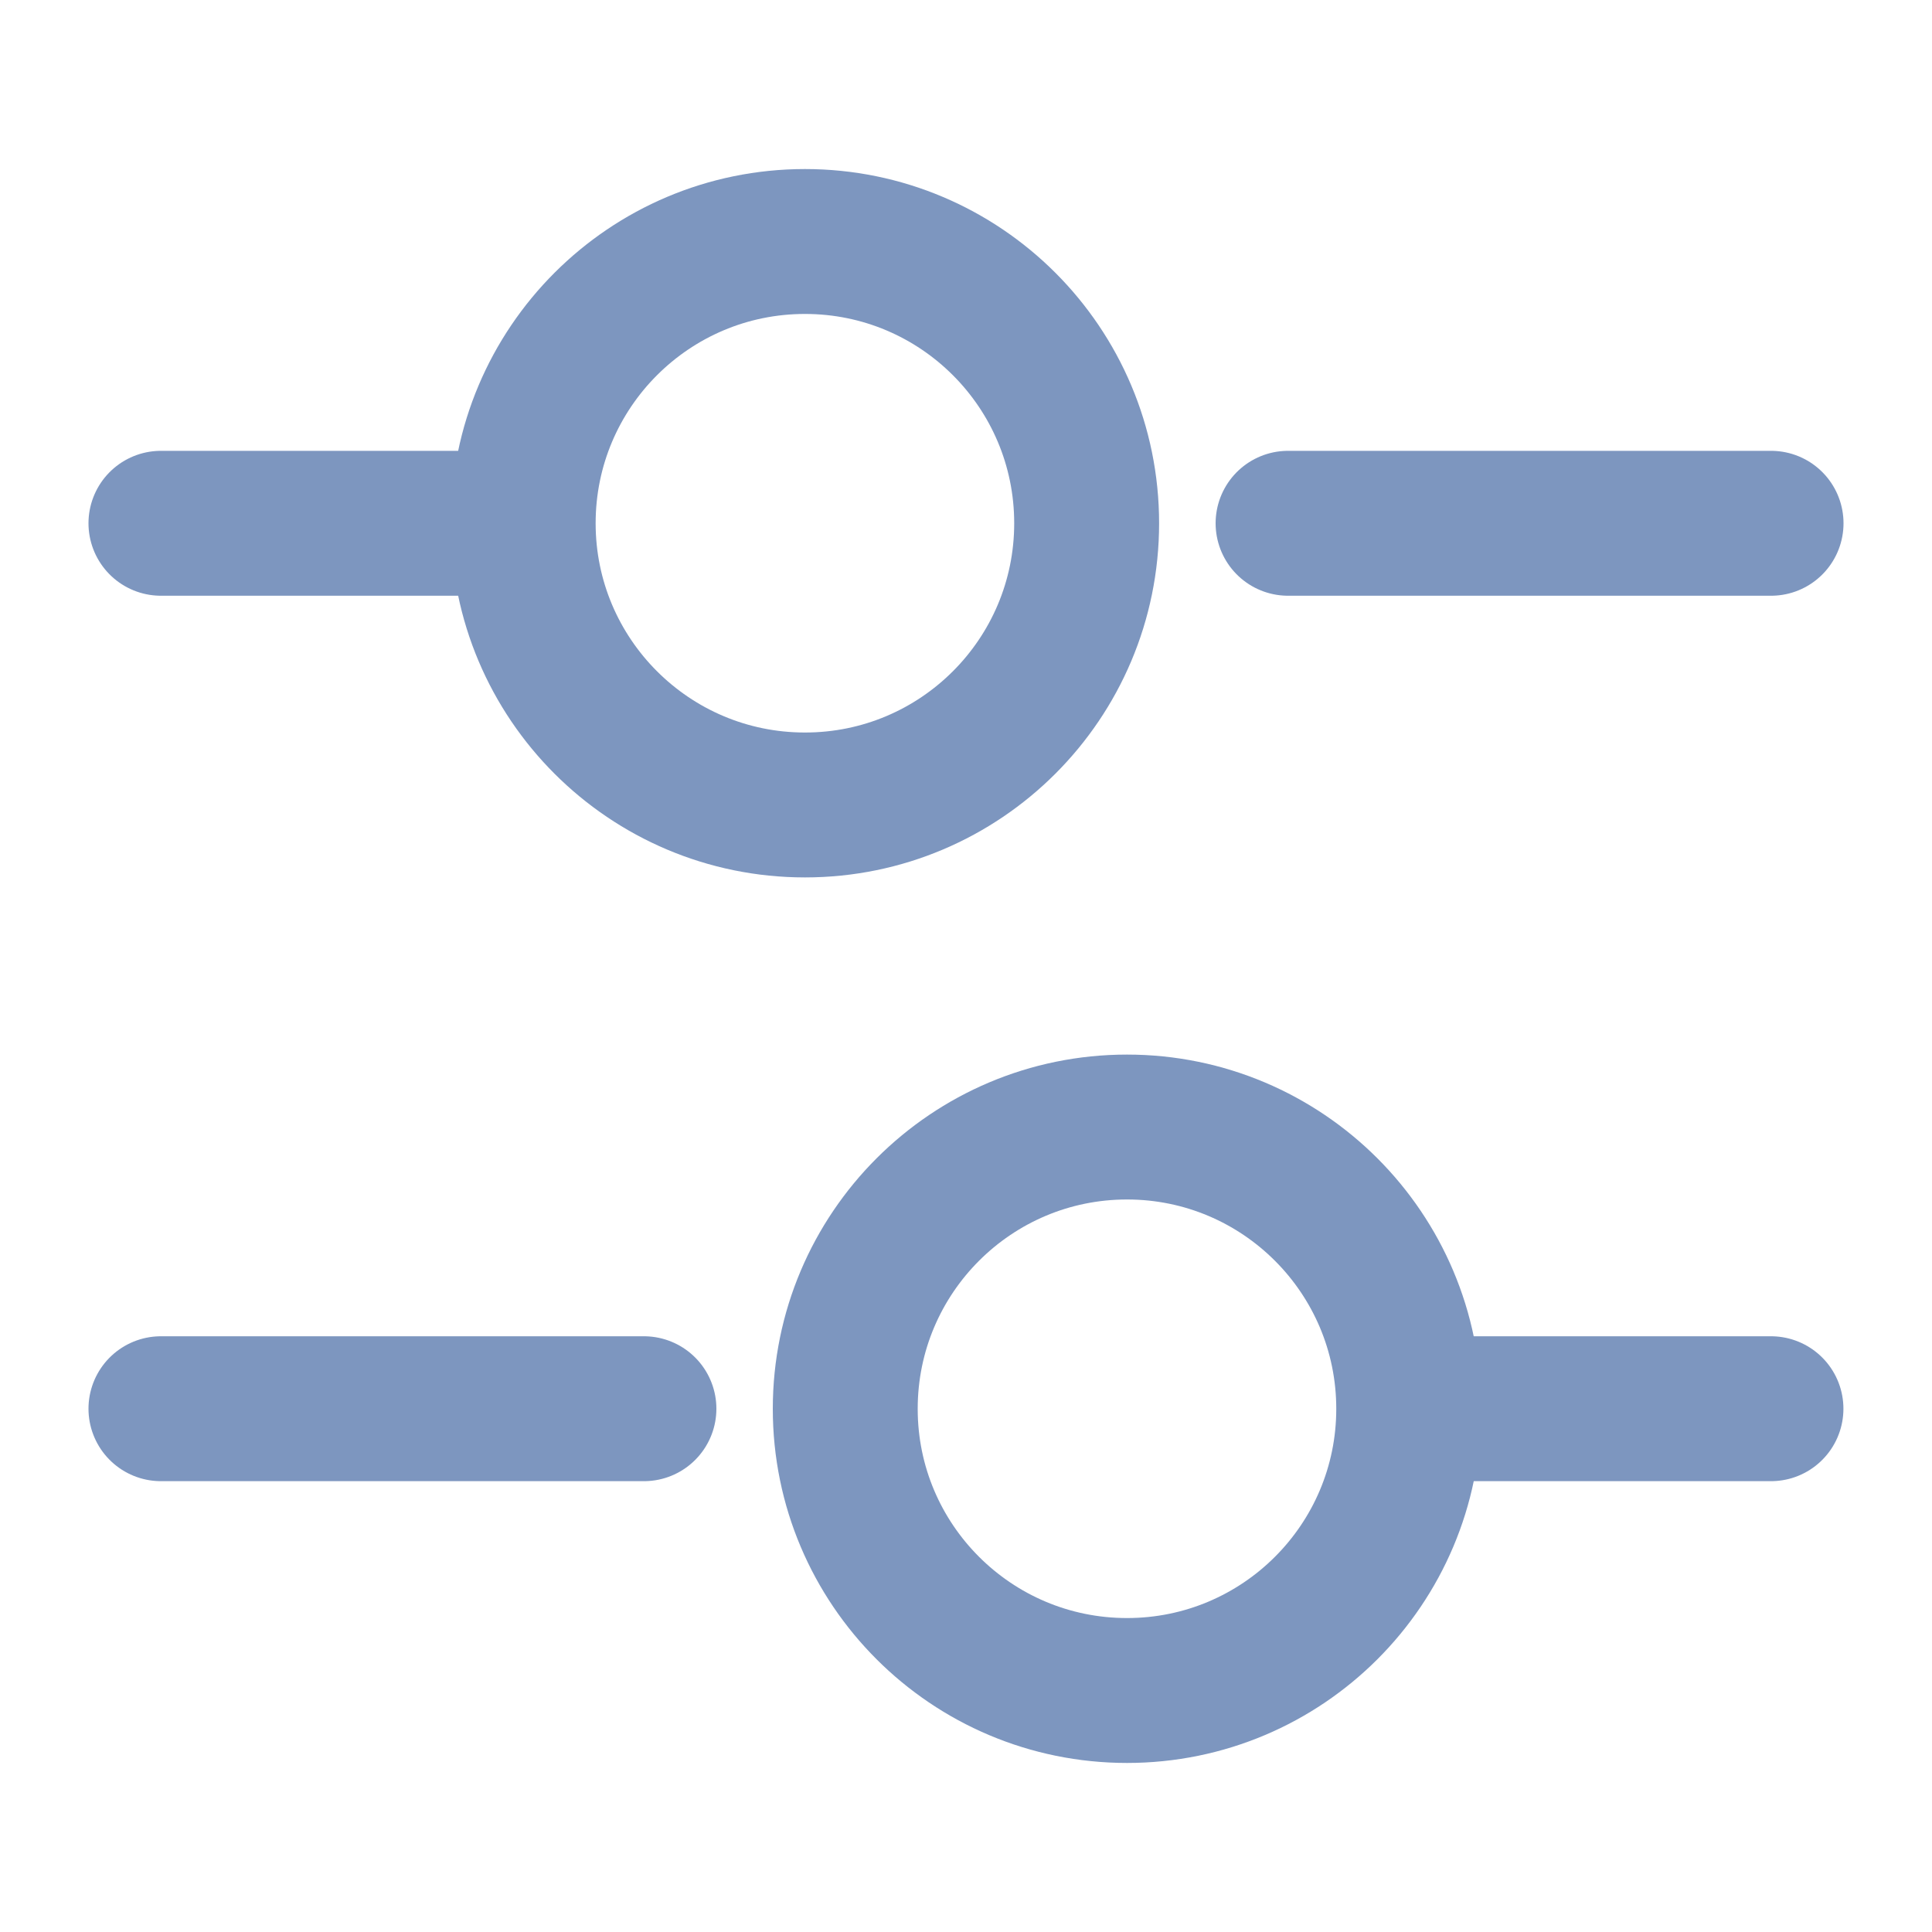 <svg width="20" height="20" viewBox="0 0 20 20" fill="none" xmlns="http://www.w3.org/2000/svg">
<path d="M18.334 5.417H13.334" stroke="#7D96BF" stroke-width="1.5" stroke-miterlimit="10" stroke-linecap="round" stroke-linejoin="round"/>
<path d="M4.999 5.417H1.666" stroke="#7D96BF" stroke-width="1.5" stroke-miterlimit="10" stroke-linecap="round" stroke-linejoin="round"/>
<path d="M8.333 8.333C9.944 8.333 11.249 7.027 11.249 5.417C11.249 3.806 9.944 2.5 8.333 2.5C6.722 2.5 5.416 3.806 5.416 5.417C5.416 7.027 6.722 8.333 8.333 8.333Z" stroke="#7D96BF" stroke-width="1.5" stroke-miterlimit="10" stroke-linecap="round" stroke-linejoin="round"/>
<path d="M18.333 14.583H15" stroke="#7D96BF" stroke-width="1.5" stroke-miterlimit="10" stroke-linecap="round" stroke-linejoin="round"/>
<path d="M6.666 14.583H1.666" stroke="#7D96BF" stroke-width="1.5" stroke-miterlimit="10" stroke-linecap="round" stroke-linejoin="round"/>
<path d="M11.667 17.5C13.277 17.5 14.583 16.195 14.583 14.584C14.583 12.973 13.277 11.667 11.667 11.667C10.056 11.667 8.75 12.973 8.75 14.584C8.75 16.195 10.056 17.5 11.667 17.5Z" stroke="#7D96BF" stroke-width="1.5" stroke-miterlimit="10" stroke-linecap="round" stroke-linejoin="round"/>
</svg>
